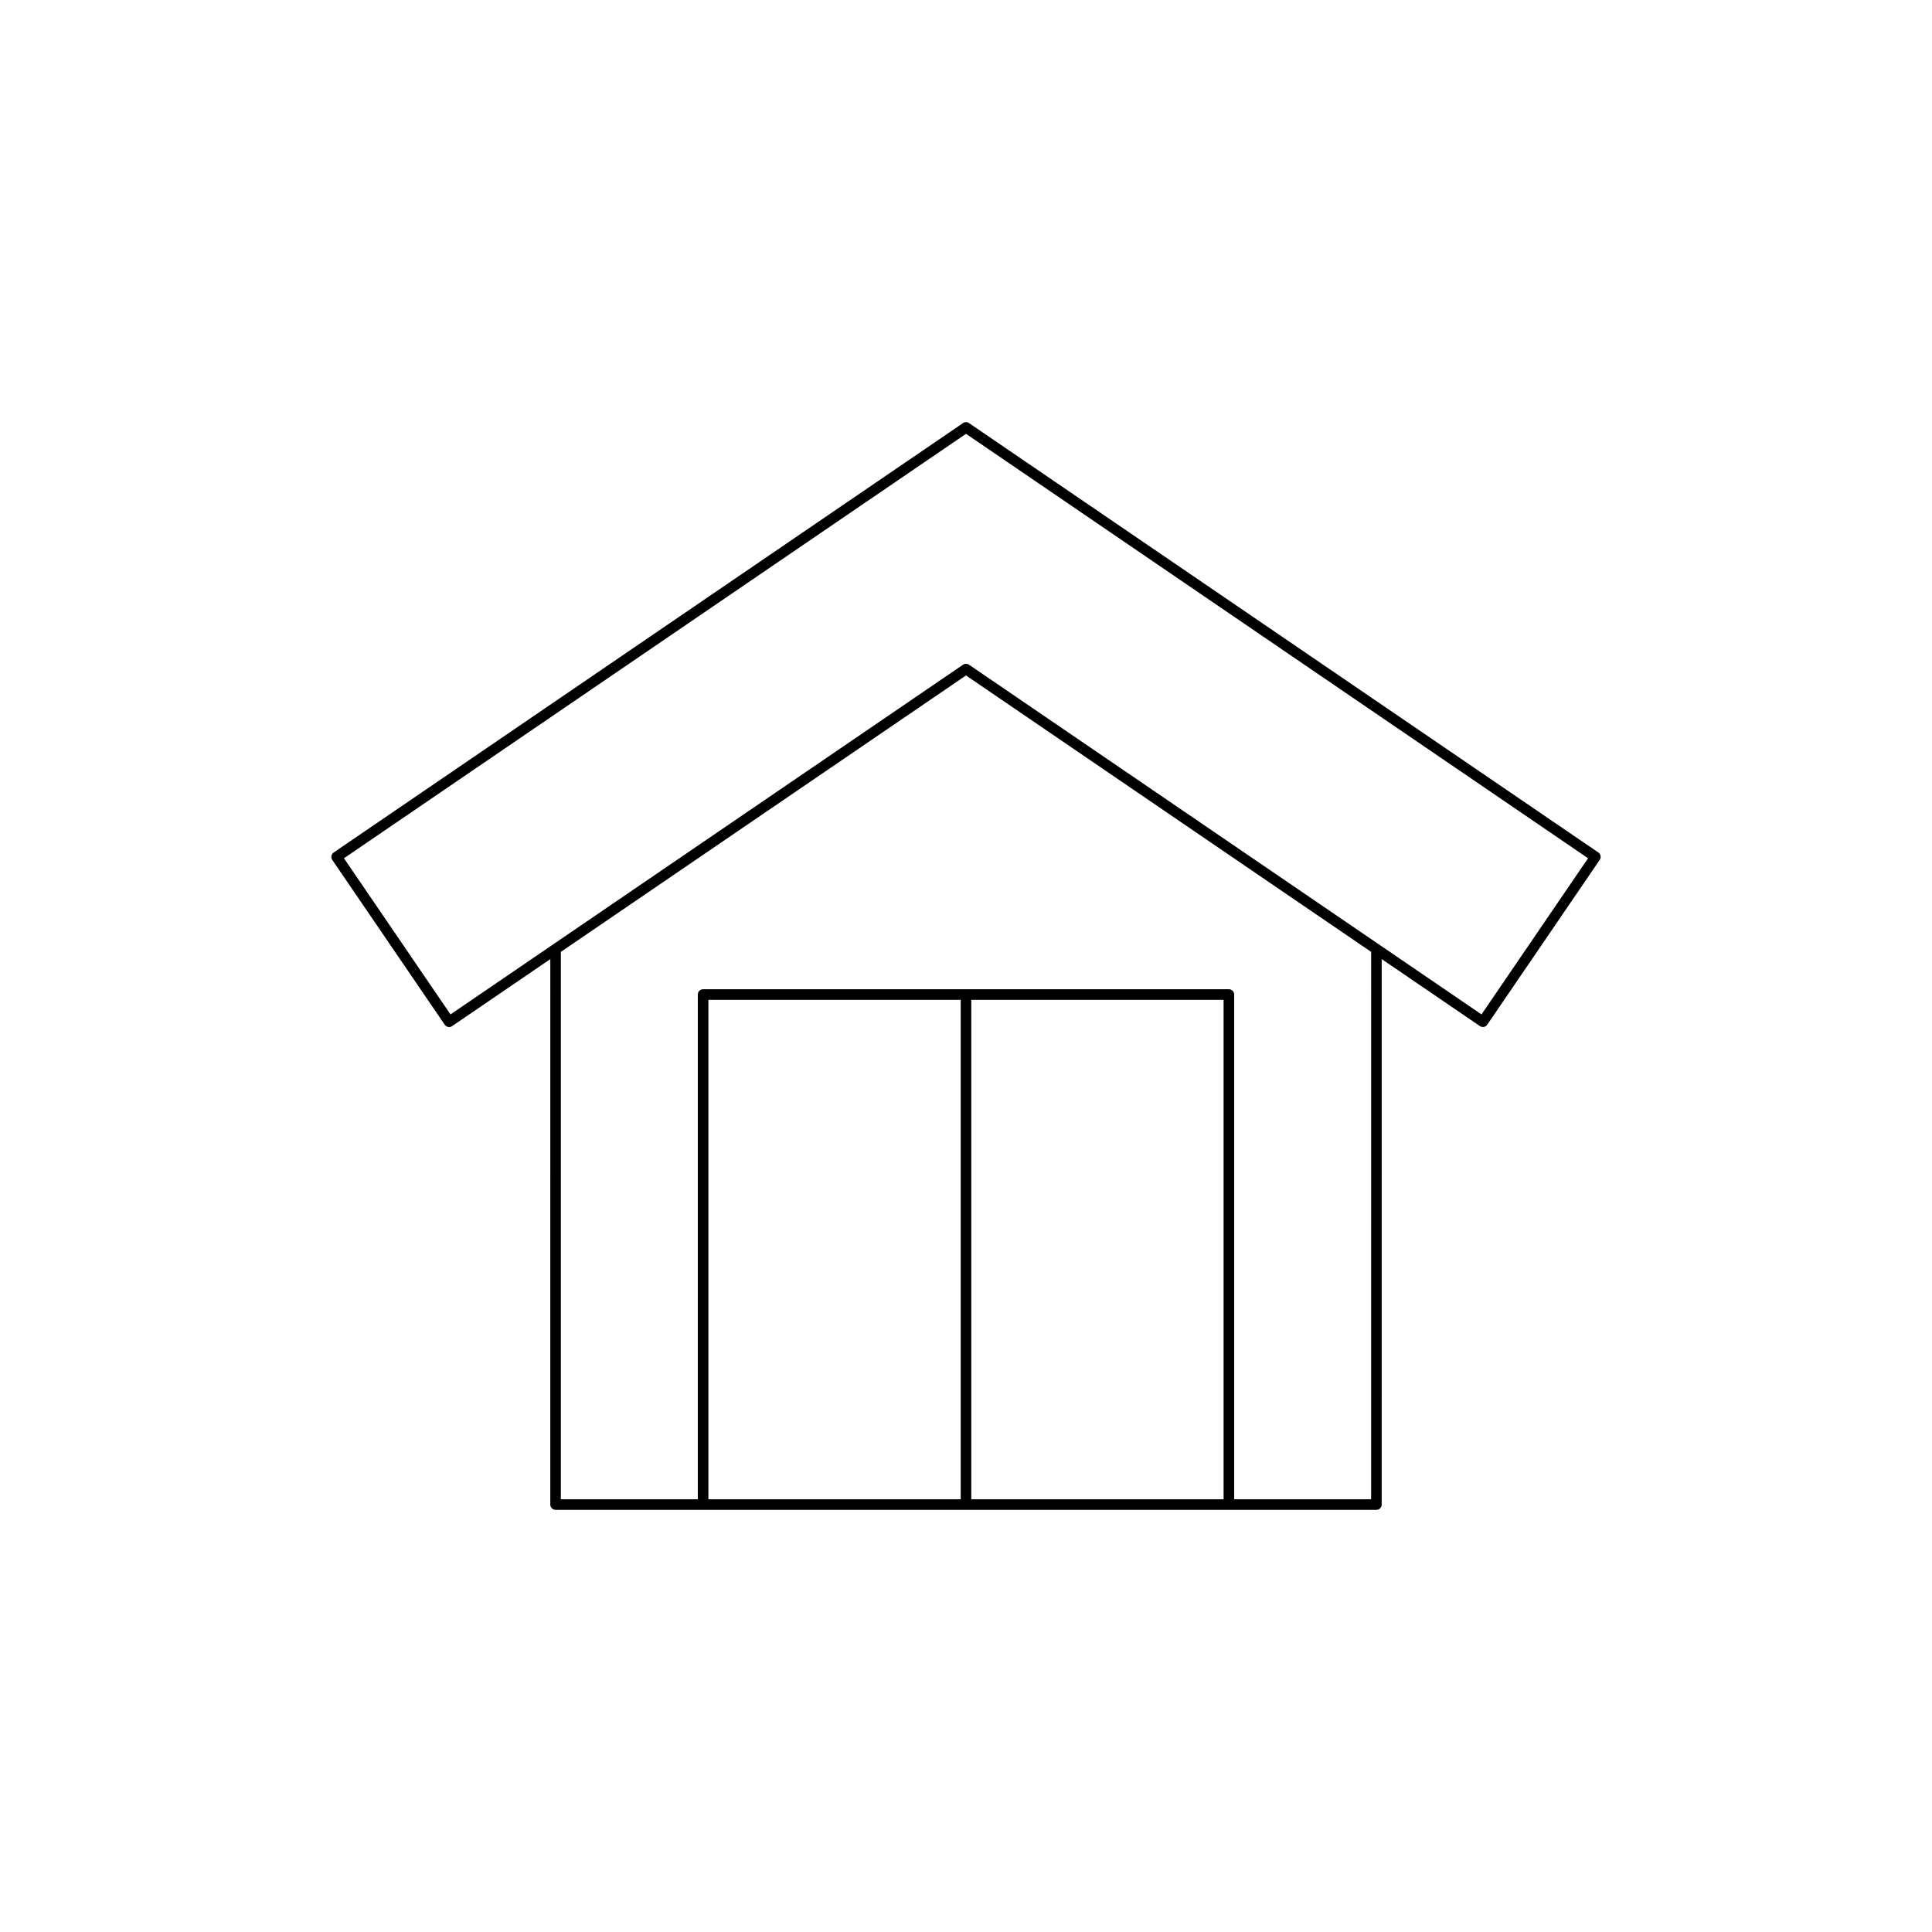 <?xml version="1.0" encoding="UTF-8"?>
<!-- Uploaded to: SVG Repo, www.svgrepo.com, Generator: SVG Repo Mixer Tools -->
<svg fill="#000000" width="800px" height="800px" version="1.1" viewBox="144 144 512 512" xmlns="http://www.w3.org/2000/svg">
 <path d="m400.79 256.12c-0.477-0.328-1.105-0.328-1.578 0l-166.8 113.81c-0.305 0.207-0.516 0.531-0.586 0.898-0.066 0.359 0.012 0.738 0.219 1.043l29.816 43.695c0.211 0.305 0.531 0.52 0.898 0.59 0.367 0.078 0.742-0.004 1.051-0.223l26.027-17.758-0.004 144.55c0 0.77 0.625 1.398 1.398 1.398h217.53c0.773 0 1.398-0.629 1.398-1.398l0.004-144.56 26.027 17.758c0.234 0.164 0.512 0.246 0.789 0.246 0.086 0 0.172-0.004 0.258-0.023 0.363-0.07 0.688-0.285 0.898-0.59l29.816-43.695c0.207-0.305 0.285-0.684 0.219-1.043-0.066-0.367-0.277-0.688-0.586-0.898zm-2.191 285.21h-66.867v-132.36h66.867zm69.668 0h-66.867v-132.36h66.867zm39.098 0h-36.297v-133.77c0-0.77-0.625-1.398-1.398-1.398h-139.34c-0.773 0-1.398 0.629-1.398 1.398l-0.004 133.77h-36.297v-145.07l107.37-73.258 107.37 73.258zm29.25-128.5-135.82-92.676c-0.238-0.164-0.516-0.246-0.789-0.246-0.277 0-0.551 0.082-0.789 0.246l-135.83 92.676-28.234-41.383 164.85-112.48 164.85 112.48z"/>
</svg>